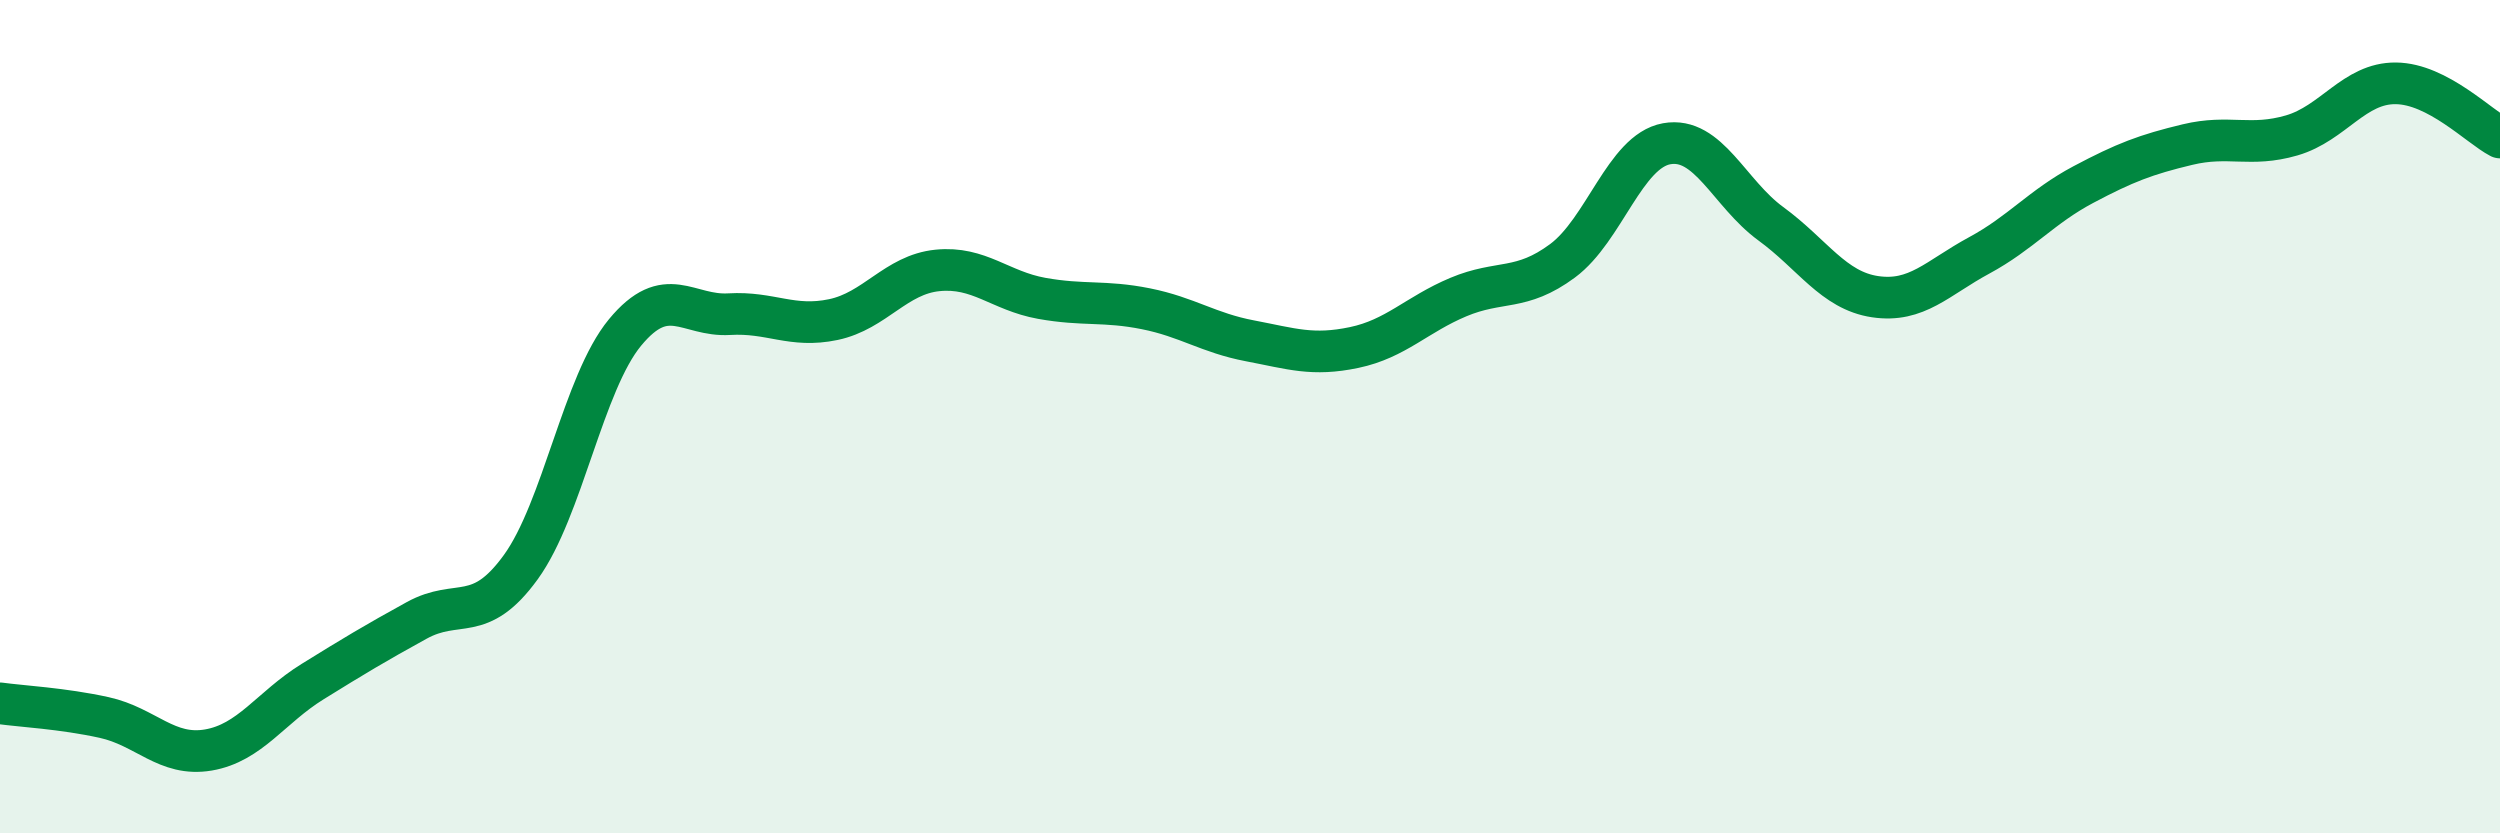 
    <svg width="60" height="20" viewBox="0 0 60 20" xmlns="http://www.w3.org/2000/svg">
      <path
        d="M 0,16.88 C 0.5,16.95 1.5,17 2.5,17.22 C 3.5,17.44 4,18.17 5,18 C 6,17.83 6.5,16.98 7.5,16.36 C 8.5,15.74 9,15.44 10,14.89 C 11,14.34 11.5,14.99 12.5,13.61 C 13.5,12.23 14,9.19 15,7.98 C 16,6.77 16.5,7.6 17.5,7.54 C 18.5,7.48 19,7.88 20,7.67 C 21,7.46 21.5,6.59 22.5,6.49 C 23.5,6.39 24,6.98 25,7.16 C 26,7.34 26.5,7.21 27.5,7.41 C 28.5,7.61 29,7.99 30,8.18 C 31,8.37 31.5,8.55 32.5,8.34 C 33.5,8.13 34,7.55 35,7.13 C 36,6.71 36.5,7 37.5,6.26 C 38.5,5.52 39,3.63 40,3.45 C 41,3.27 41.5,4.64 42.5,5.37 C 43.5,6.1 44,6.97 45,7.12 C 46,7.27 46.5,6.67 47.5,6.13 C 48.5,5.59 49,4.96 50,4.43 C 51,3.9 51.5,3.71 52.5,3.47 C 53.5,3.23 54,3.54 55,3.25 C 56,2.96 56.5,1.99 57.5,2 C 58.5,2.01 59.5,3.04 60,3.3L60 20L0 20Z"
        fill="#008740"
        opacity="0.1"
        stroke-linecap="round"
        stroke-linejoin="round"
      />
      <path
        d="M 0,16.88 C 0.5,16.95 1.5,17 2.5,17.22 C 3.5,17.44 4,18.17 5,18 C 6,17.83 6.5,16.98 7.5,16.36 C 8.5,15.74 9,15.44 10,14.89 C 11,14.34 11.5,14.99 12.5,13.61 C 13.5,12.23 14,9.19 15,7.98 C 16,6.77 16.5,7.6 17.5,7.54 C 18.5,7.48 19,7.88 20,7.67 C 21,7.46 21.5,6.59 22.5,6.49 C 23.5,6.39 24,6.98 25,7.16 C 26,7.34 26.5,7.21 27.5,7.41 C 28.5,7.61 29,7.99 30,8.18 C 31,8.37 31.5,8.55 32.5,8.34 C 33.5,8.13 34,7.55 35,7.13 C 36,6.71 36.5,7 37.5,6.26 C 38.5,5.52 39,3.63 40,3.45 C 41,3.27 41.5,4.64 42.5,5.37 C 43.5,6.1 44,6.97 45,7.12 C 46,7.27 46.5,6.67 47.5,6.13 C 48.5,5.59 49,4.96 50,4.43 C 51,3.9 51.5,3.71 52.5,3.47 C 53.5,3.23 54,3.54 55,3.25 C 56,2.96 56.5,1.99 57.5,2 C 58.5,2.01 59.5,3.04 60,3.3"
        stroke="#008740"
        stroke-width="1"
        fill="none"
        stroke-linecap="round"
        stroke-linejoin="round"
      />
    </svg>
  